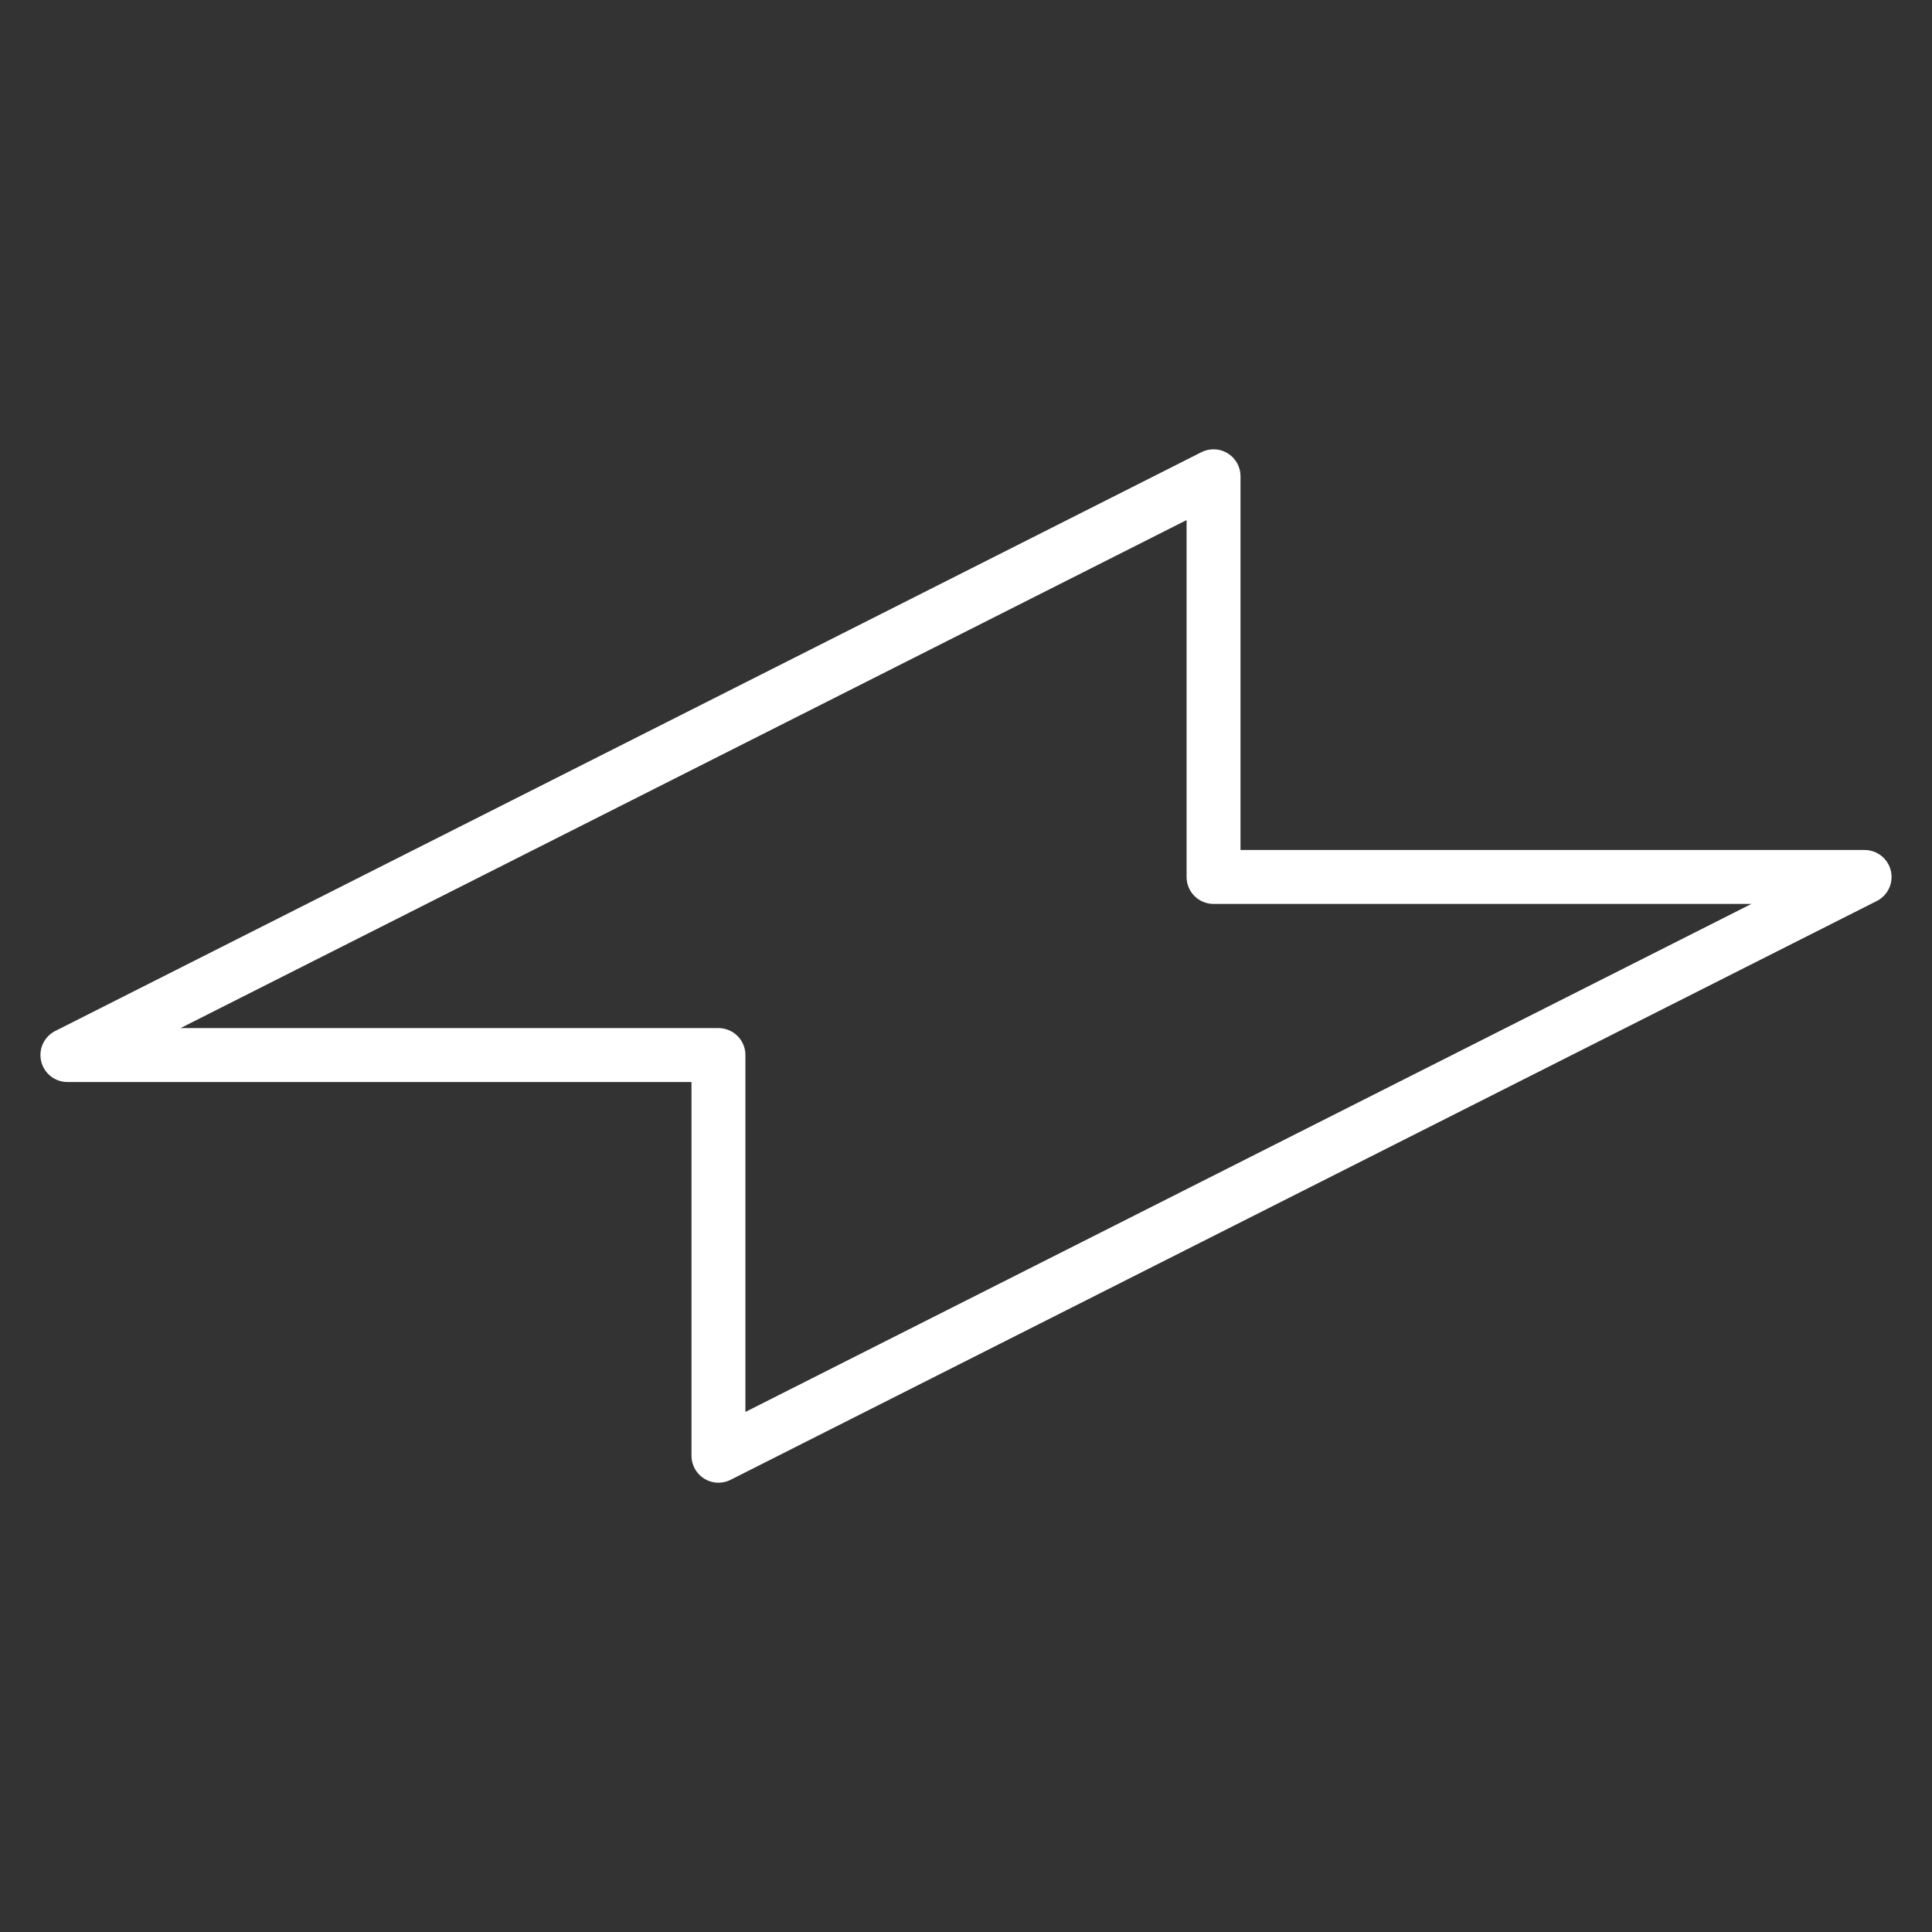 <svg preserveAspectRatio="xMidYMid slice" transform="translate3d(0px, 0px, 0px)" viewBox="0 0 430 430" xmlns="http://www.w3.org/2000/svg" xmlns:xlink="http://www.w3.org/1999/xlink"><rect x="0" y="0" width="430" height="430" fill="#333333" stroke="none"/><clipPath id="a"><path d="m0 0h430v430h-430z"/></clipPath><clipPath id="b"><path d="m0 0h430v430h-430z"/></clipPath><g clip-path="url(#a)"><g clip-path="url(#b)" display="block"><path d="m-55.095 109v-89.182h-144.905s255.095-128.818 255.095-128.818v89.182h144.905s-255.095 128.818-255.095 128.818z" style="stroke-linecap:round;stroke-linejoin:round;stroke:#fff;stroke-width:12;display:block;fill:none" transform="translate(215 215)"/></g></g></svg>